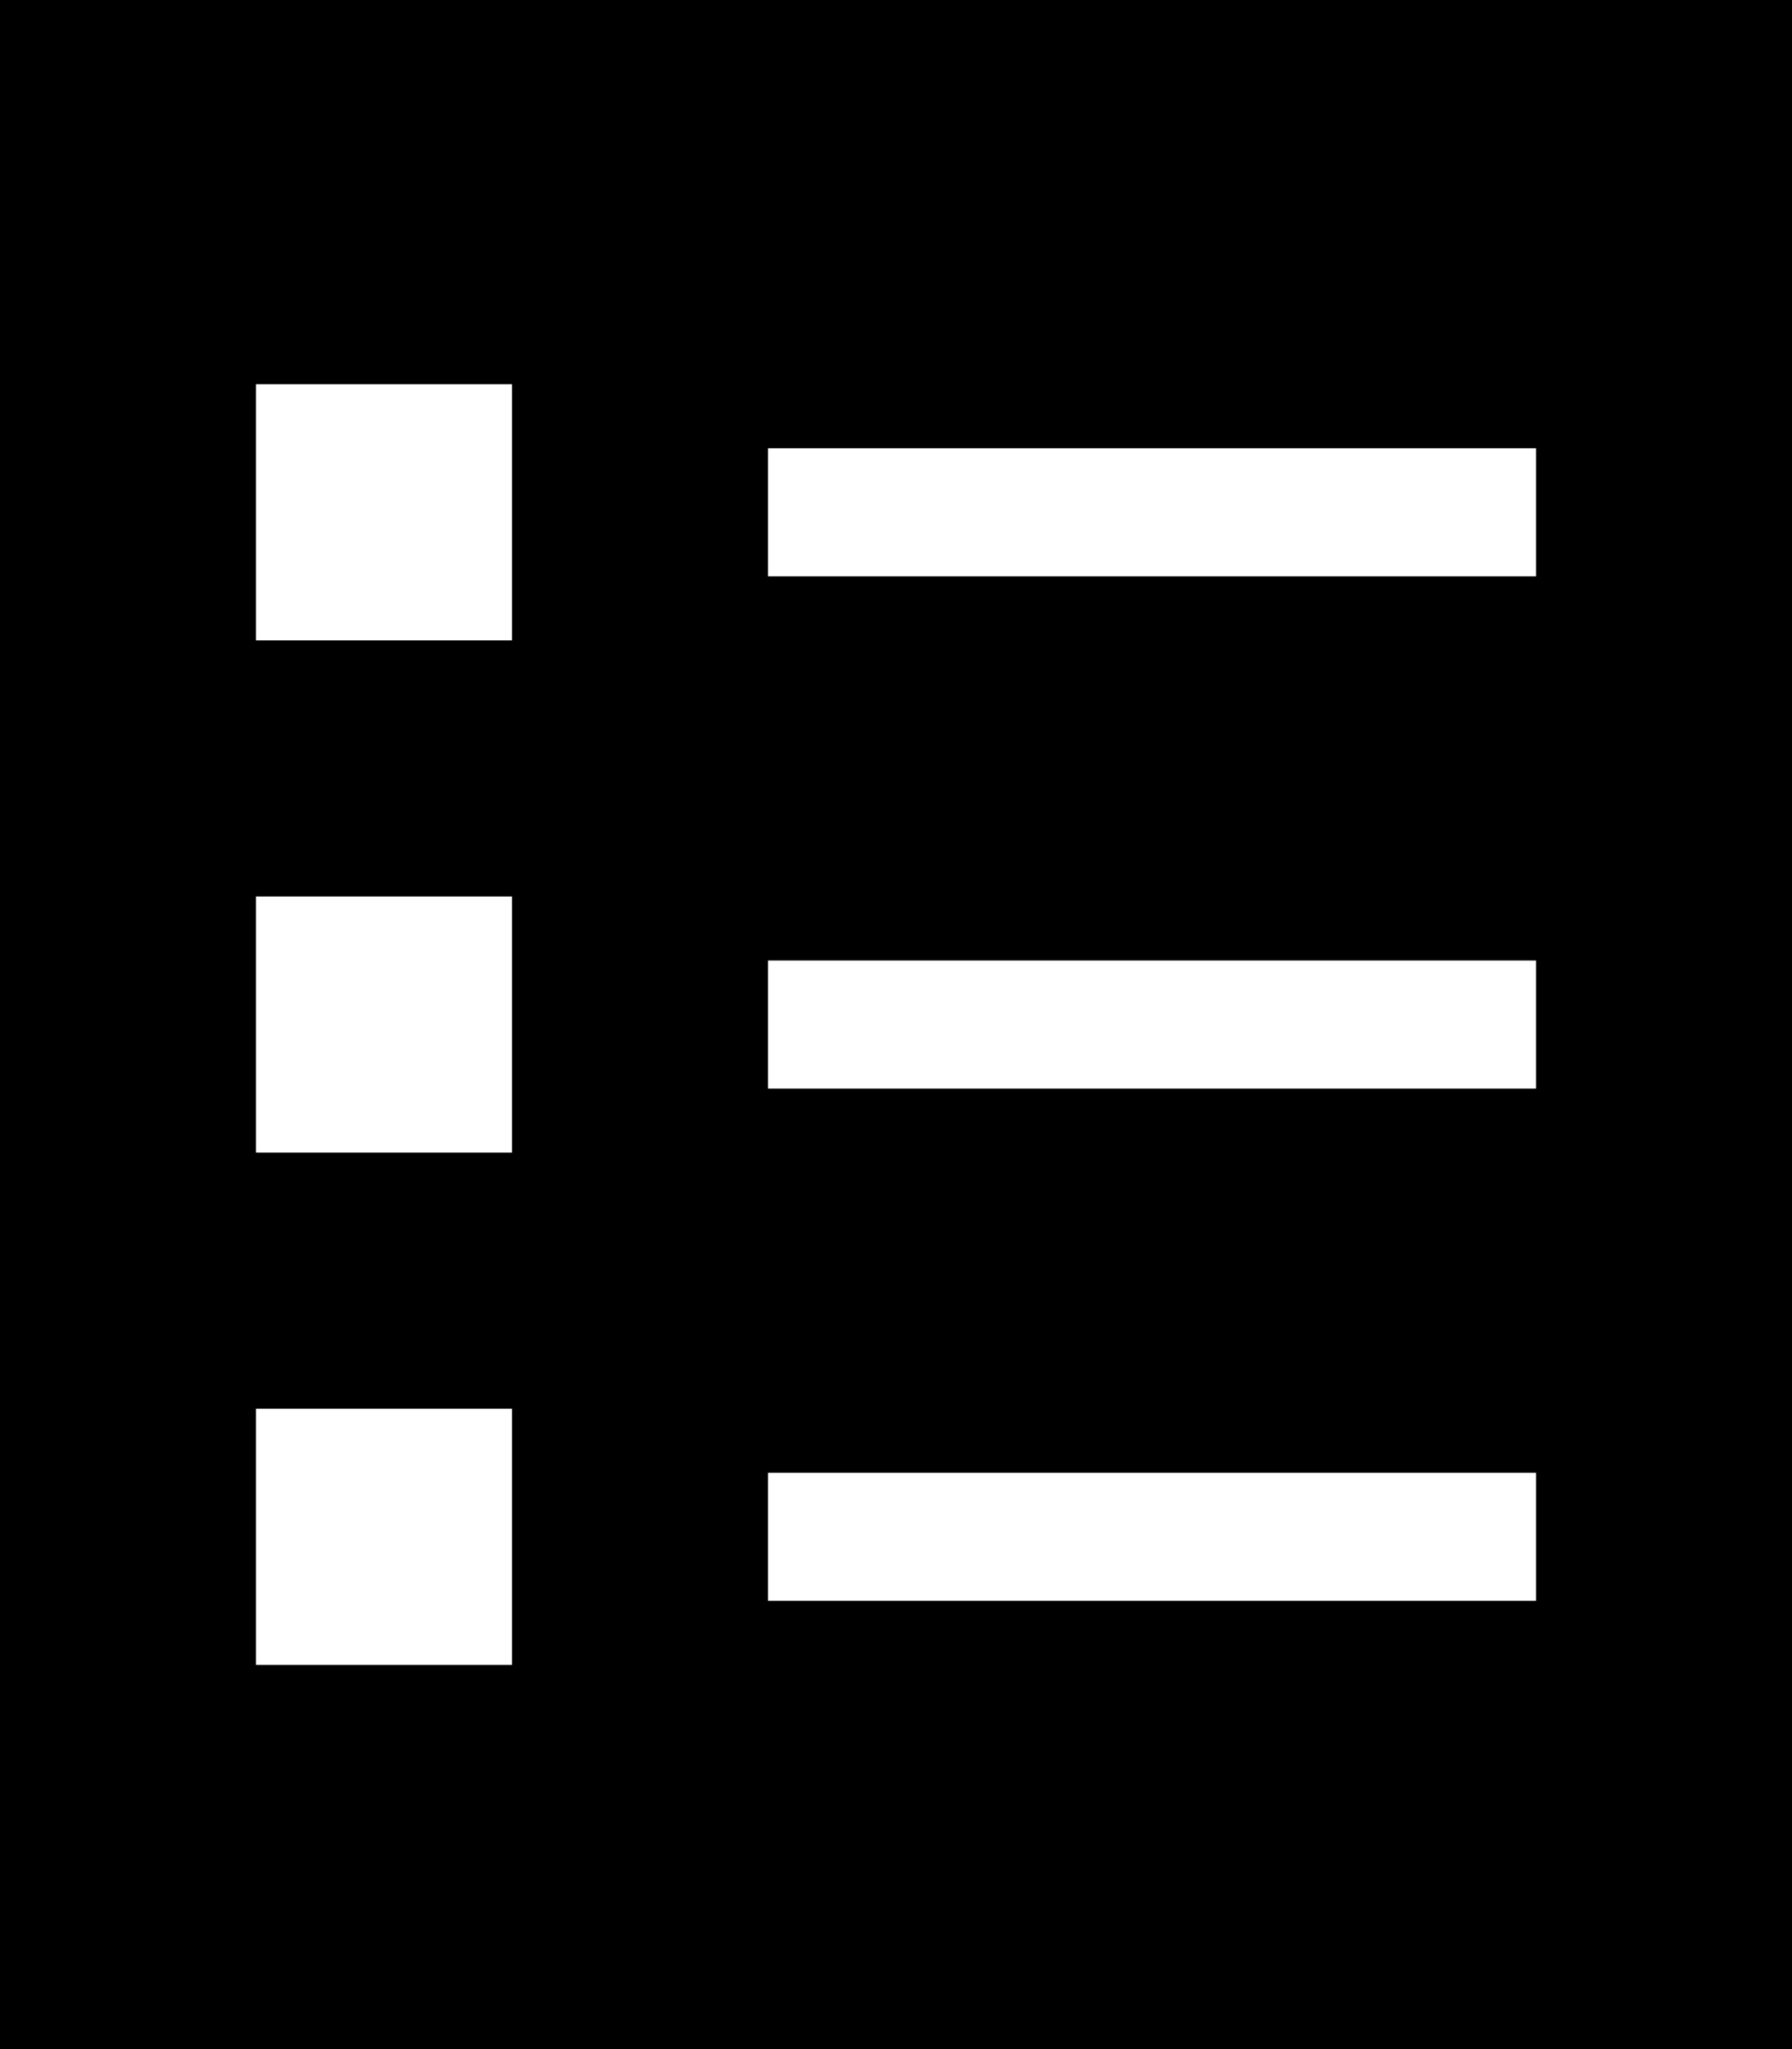 <svg xmlns="http://www.w3.org/2000/svg" viewBox="0 0 448 512"><!--! Font Awesome Pro 6.6.0 by @fontawesome - https://fontawesome.com License - https://fontawesome.com/license (Commercial License) Copyright 2024 Fonticons, Inc. --><path d="M448 0L0 0 0 512l448 0L448 0zM64 96l64 0 0 64-64 0 0-64zm0 128l64 0 0 64-64 0 0-64zm64 128l0 64-64 0 0-64 64 0zm64 16l16 0 160 0 16 0 0 32-16 0-160 0-16 0 0-32zm16-256l160 0 16 0 0 32-16 0-160 0-16 0 0-32 16 0zM192 240l16 0 160 0 16 0 0 32-16 0-160 0-16 0 0-32z"/></svg>